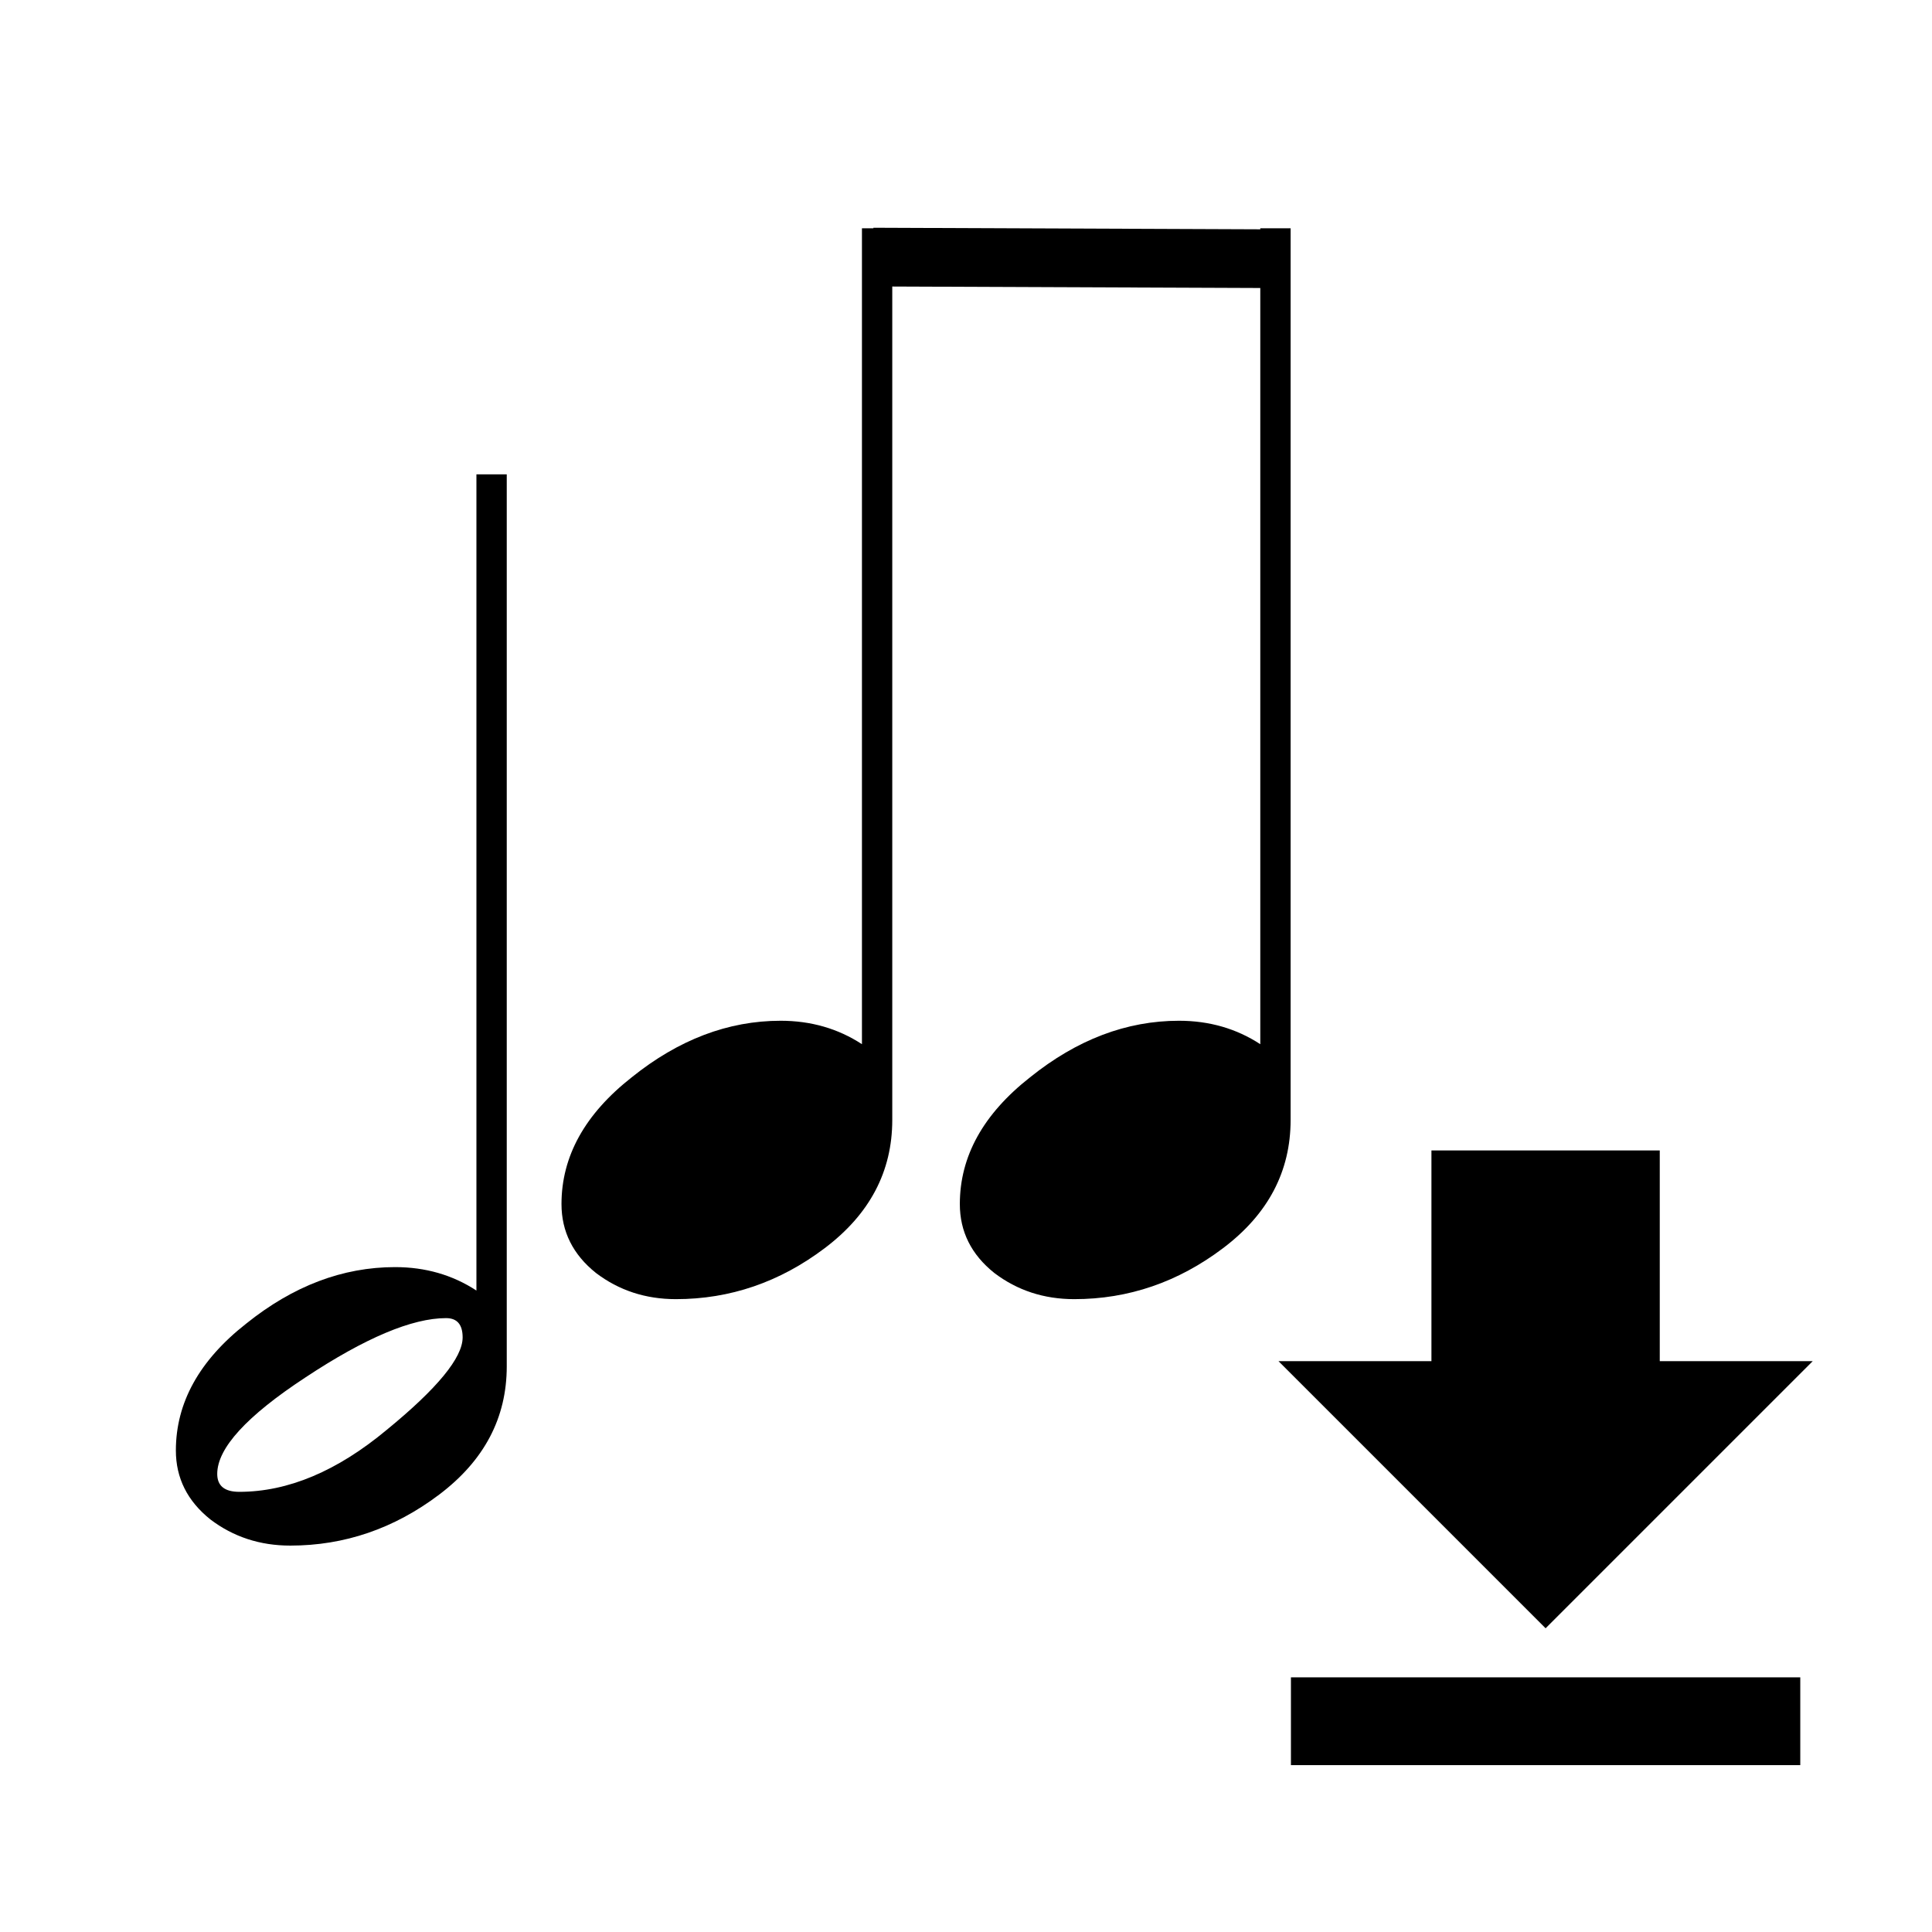 <?xml version="1.0" encoding="UTF-8" standalone="no"?>
<svg
   xmlns:dc="http://purl.org/dc/elements/1.1/"
   xmlns:cc="http://creativecommons.org/ns#"
   xmlns:rdf="http://www.w3.org/1999/02/22-rdf-syntax-ns#"
   xmlns:svg="http://www.w3.org/2000/svg"
   xmlns="http://www.w3.org/2000/svg"
   version="1.1"
   id="svg2"
   viewBox="0 0 55 55"
   height="55"
   width="55"
   enable-background="new">
  <defs
     id="defs4">
    <style
       type="text/css"
       id="style4474" />
  </defs>
  <path
     id="path4456"
     d="m 51,39 -4,0 0,-6 -6,0 0,6 -4,0 7,7 7,-7 z m -14,9 0,2 14,0 0,-2 -14,0 z"
     style="fill:#000000;fill-opacity:1;stroke:#000000;stroke-width:0.5;stroke-opacity:1" />
  <g
     style="fill:#000000;fill-opacity:1;stroke:none;stroke-width:1px;stroke-linecap:butt;stroke-linejoin:miter;stroke-opacity:1"
     transform="matrix(2.453,0,0,2.453,156.607,72.764)"
     id="g4158">
    <path
       d="m -61.802,-12.83 q 0,-0.832 0.816,-1.472 0.816,-0.656 1.728,-0.656 0.528,0 0.944,0.272 l 0,-9.472 0.352,0 0,10.352 q 0,0.896 -0.784,1.488 -0.784,0.592 -1.728,0.592 -0.528,0 -0.928,-0.304 -0.4,-0.32 -0.4,-0.8 z m 0.736,0.48 q 0.848,0 1.712,-0.72 0.88,-0.72 0.88,-1.072 0,-0.224 -0.192,-0.224 -0.592,0 -1.632,0.688 -1.024,0.672 -1.024,1.12 0,0.208 0.256,0.208 z"
       style="fill:#000000;fill-opacity:1"
       id="path4160" />
  </g>
  <path
     style="display:none;fill:#000000"
     display="none"
     d="m -56.743,-880.543 -1.7,1.7 c -6.4,-6.5 -33.7,-34.3 -36.9,-37.4 -3.6,-3.6 -3.1,-11 -7.4,-15.4 -1,-1 -2.6,-1 -3.6,0 l -4,4 -4,4 c -1,1 -1,2.6 0,3.6 4.4,4.4 11.8,3.8 15.4,7.4 3.2,3.2 30.9,30.5 37.4,36.9 l -1.7,1.7 c -2.9,2.9 -1.7,6.4 1.2,9.3 l 16.4,16.4 0.9,-0.9 -13.9,-16.6 c -1.6,-2.1 -1.9,-3.4 -1.3,-4.3 l 18.8,17.3 1,-1 -17,-19.1 0.7,-0.7 0.7,-0.7 19.2,17 1,-1 -17.3,-18.9 c 0.9,-0.6 2.2,-0.3 4.3,1.3 l 16.6,13.9 0.9,-0.9 -16.4,-16.4 c -2.9,-2.9 -6.4,-4.1 -9.3,-1.2 z m -53.9,-39.6 3.9,-3.9 3.9,-3.9 c 4.4,4.4 0.4,8.2 0.4,8.2 0,0 -3.9,3.9 -8.2,-0.4 z"
     id="path4138" />
  <path
     style="display:none;fill:#000000"
     display="none"
     d="m 7.123,-553.206 -1.23,1.081 c -4.629,-4.134 -24.377,-21.816 -26.692,-23.788 -2.604,-2.29 -2.242,-6.996 -5.353,-9.795 -0.723,-0.636 -1.881,-0.636 -2.604,0 l -2.893,2.544 -2.893,2.544 c -0.723,0.636 -0.723,1.654 0,2.29 3.183,2.799 8.536,2.417 11.14,4.707 2.315,2.035 22.352,19.399 27.053,23.47 l -1.23,1.081 c -2.098,1.845 -1.23,4.071 0.868,5.915 l 11.863,10.431 0.651,-0.572 -10.055,-10.558 c -1.157,-1.336 -1.374,-2.163 -0.94,-2.735 l 13.599,11.004 0.723,-0.636 -12.297,-12.148 0.506,-0.445 0.506,-0.445 13.888,10.813 0.723,-0.636 -12.514,-12.021 c 0.651,-0.382 1.591,-0.191 3.11,0.827 l 12.008,8.841 0.651,-0.572 -11.863,-10.431 c -2.098,-1.845 -4.629,-2.608 -6.727,-0.763 z m -38.989,-25.187 2.821,-2.481 2.821,-2.481 c 3.183,2.799 0.289,5.216 0.289,5.216 0,0 -2.821,2.481 -5.932,-0.254 z"
     id="path4138-5" />
  <g
     style="display:none"
     display="none"
     id="g4140-2"
     transform="matrix(0.723,0,0,0.636,-40.908,-591.051)">
    <polygon
       style="display:inline;fill:#000000"
       display="inline"
       points="64,53.2 71.3,65.2 71.1,54.2 80,62.1 74.7,49.7 75.6,55.9 71.1,53.2 71.1,51.7 70.9,53.1 67.7,51.1 70.8,53.9 69.8,59.9 "
       id="polygon4142-8" />
    <path
       style="display:inline;fill:#000000"
       display="inline"
       d="m 87.7,69.9 5.9,1.2 -0.1,-1.1 c 0,-0.4 -0.7,-9.6 -7.3,-17.4 l 3,1 -0.7,-1.8 C 88.4,51.5 85.1,43.6 83.1,40.6 81.7,38.5 80.5,36.9 79.6,35.8 l 2.5,0.7 -1.5,-2.1 C 80,33.6 67.9,17.1 50.1,17.1 32.3,17.1 20.2,33.6 19.7,34.3 l -1.5,2.1 2.5,-0.7 c -0.9,1.1 -2.1,2.7 -3.5,4.8 -2,3 -5.3,10.8 -5.4,11.2 l -0.7,1.8 3,-1 c -6.6,7.9 -7.3,17 -7.3,17.4 l -0.1,1.2 5.9,-1.2 -1.4,1.8 12.2,0.8 -0.9,2.1 13.6,-0.9 -0.8,3 6.8,-3.1 13,2.1 3.1,-2.1 6.6,3 -0.8,-3 13.6,0.9 -0.9,-2.1 12.2,-0.8 -1.2,-1.7 z m -13.4,1 1.3,2.3 -13.8,-1.5 1.7,3 -5.2,-3 -3.1,3 -13.2,-2.9 -4.4,2.3 1.1,-2.4 -13.8,1.5 1.3,-2.3 -12.6,-0.1 3.4,-3.6 -8.1,1.7 c 0.5,-3.1 2.3,-11.4 9,-17.6 l 2.9,-2.8 -6.4,2.1 c 1.1,-2.5 3.1,-7 4.5,-9 3.4,-5 5.4,-6.8 5.4,-6.8 l 2.7,-2.5 -4,0.9 c 3.9,-4.5 14,-14.3 27.1,-14.3 13.1,0 23.2,9.9 27.1,14.3 l -3.8,-1.1 2.7,2.5 c 0,0 2,1.9 5.4,6.8 1.4,2 3.4,6.5 4.5,9 l -6.4,-2.1 2.9,2.8 c 6.7,6.3 8.5,14.6 9,17.6 l -8.1,-1.7 2.8,3.6 -11.9,0.3 z"
       id="path4144-4" />
    <polygon
       style="display:inline;fill:#000000"
       display="inline"
       points="35,33.9 29.1,38.2 29.4,34.5 26.6,42.5 "
       id="polygon4146-6" />
    <polygon
       style="display:inline;fill:#000000"
       display="inline"
       points="66,32.3 61.1,25 61.6,28.5 54.1,26.7 "
       id="polygon4148-4" />
    <polygon
       style="display:inline;fill:#000000"
       display="inline"
       points="43.6,51.7 49.6,41.9 55.4,48.6 55.4,40 53.6,44.3 49.8,41.6 50.5,40.5 49.7,41.5 48.3,40.5 49.4,41.7 45.5,46.3 43.4,40 "
       id="polygon4150-2" />
    <polygon
       style="display:inline;fill:#000000"
       display="inline"
       points="30.8,60.2 30.8,52.8 27.8,65.3 39.6,54.3 "
       id="polygon4152-5" />
  </g>
  <g
     style="display:none"
     display="none"
     id="g4154-5"
     transform="matrix(0.723,0,0,0.636,-40.908,-591.051)">
    <polygon
       style="display:inline;fill:#000000"
       display="inline"
       points="67.8,51.1 71,53.8 71.3,54.2 80.3,62.1 75,49.6 75.9,55.9 71.3,53.1 71.1,53 "
       id="polygon4156-8" />
    <path
       style="display:inline;fill:#000000"
       display="inline"
       d="m 88,69.9 5.9,1.2 -0.1,-1.2 c 0,-0.4 -0.7,-9.6 -7.3,-17.5 l 3,1 -0.7,-1.8 C 88.7,51.3 85.4,43.4 83.4,40.4 82,38.3 80.8,36.7 79.8,35.6 l 2.5,0.7 -1.5,-2.1 C 80.3,33.5 68.2,16.9 50.3,16.9 c -17.9,0 -30,16.6 -30.5,17.3 l -1.5,2.1 2.5,-0.7 c -0.9,1.1 -2.1,2.7 -3.6,4.8 -2,3 -5.3,10.9 -5.4,11.2 l -0.7,1.8 3,-1 C 7.5,60.3 6.8,69.5 6.8,69.9 l -0.1,1.2 5.9,-1.2 -1.4,1.8 12.2,0.8 -0.9,2.1 13.7,-0.9 -0.8,3 6.8,-3.1 13.2,1.9 3,-1.8 6.6,3 -0.8,-3 L 78,74.6 77.1,72.5 89.3,71.7 88,69.9 Z m -13.5,1 1.3,2.3 -13.9,-1.5 1.7,3 -5.3,-3.1 -3.2,2.6 L 42,71.8 37.5,74.2 38.6,71.8 24.7,73.3 26,71 14,70.9 16.8,67.3 8.6,69 c 0.5,-3.1 2.3,-11.4 9,-17.7 l 2.9,-2.8 -6.5,2.1 c 1.1,-2.5 3.1,-7.1 4.5,-9.1 3.4,-5 5.4,-6.9 5.4,-6.9 l 2.8,-2.5 -3.7,1 c 3.9,-4.5 14.1,-14.4 27.2,-14.4 13.1,0 23.3,9.9 27.2,14.4 l -3.7,-1.1 2.7,2.5 c 0,0 2,1.9 5.4,6.9 1.4,2 3.4,6.5 4.5,9.1 l -6.5,-2.1 2.9,2.8 c 6.7,6.3 8.6,14.6 9,17.7 l -8.2,-1.7 2.8,3.6 -11.8,0.1 z"
       id="path4158-0" />
    <polygon
       style="display:inline;fill:#000000"
       display="inline"
       points="35.1,33.8 29.2,38 29.5,34.3 26.7,42.4 "
       id="polygon4160-1" />
    <polygon
       style="display:inline;fill:#000000"
       display="inline"
       points="54.3,26.5 66.2,32.2 61.3,24.8 61.8,28.4 "
       id="polygon4162-0" />
    <polygon
       style="display:inline;fill:#000000"
       display="inline"
       points="45.6,46.2 43.5,39.8 43.7,51.6 49.7,41.8 55.6,48.5 55.6,39.8 53.8,44.2 50,41.5 50.6,40.4 49.8,41.3 48.4,40.4 49.5,41.6 "
       id="polygon4164-4" />
    <polygon
       style="display:inline;fill:#000000"
       display="inline"
       points="30.9,60.2 30.9,52.8 27.9,65.3 39.7,54.2 "
       id="polygon4166-2" />
    <polygon
       style="display:inline;fill:#000000"
       display="inline"
       points="50.8,66.6 50.5,66.6 50.7,66.7 "
       id="polygon4168-9" />
    <polygon
       style="display:inline;fill:#000000"
       display="inline"
       points="54.2,68.8 54.2,68.9 54.4,69 54.4,68.8 "
       id="polygon4170-1" />
    <path
       style="display:inline;fill:#000000"
       display="inline"
       d="M 74.7,40 C 75,39.6 74.8,39 74.4,38.8 L 72.7,37.7 71,36.6 c -0.4,-0.3 -1,-0.1 -1.2,0.3 -1.2,1.9 -0.4,4.4 -1.4,5.9 -0.9,1.4 -8.1,13.1 -9.9,15.9 l -0.7,-0.5 c -1.2,-0.8 -2.4,-0.1 -3.1,1.2 l -0.7,1.2 0,1.3 0.5,-0.1 0.9,-1.2 c 0.6,-0.7 1,-0.9 1.4,-0.8 l -1,1.7 0.3,0.9 0.6,-0.1 1.3,-1.8 0.3,0.2 0.3,0.2 -1,1.8 0.4,1.6 1.8,-2.6 c 0.3,0.3 0.3,0.7 -0.1,1.6 l -0.1,0.2 1.3,0 0,-0.1 c 0.8,-1.2 0.9,-2.6 -0.3,-3.3 L 59.9,59.6 C 61.7,56.9 69.1,45.2 70,43.8 71,42.3 73.6,41.9 74.7,40 Z m -4.6,-1.8 1.7,1 1.7,1 c -1.2,1.9 -2.8,0.8 -2.8,0.8 0,0 -1.7,-1 -0.6,-2.8 z"
       id="path4172-7" />
  </g>
  <g
     style="display:none"
     display="none"
     id="g4200-9"
     transform="matrix(0.723,0,0,0.636,-40.908,-591.051)">
    <path
       style="display:inline"
       display="inline"
       d="m 51.2,45.1 c 0,-0.7 -3.3,-28.1 -4.3,-29.2 -1,-1.1 -7.1,-0.1 -8.5,0.4 -3.8,1.4 -7.3,4.3 -7.3,5.6 0,1.3 17.9,23.2 18.3,23.4 1.4,1.3 1.8,0.5 1.8,-0.2 z"
       id="path4202-2" />
    <path
       style="display:inline"
       display="inline"
       d="M 48.8,46.4 C 48.4,46 29.4,24.4 28.1,23.8 c -1.3,-0.6 -3,0.6 -5.6,3.8 -2.5,3.1 -3.7,5.7 -3,7.2 0.7,1.5 27.5,12.3 28.1,12.6 0.7,0.3 1.6,-0.6 1.2,-1 z"
       id="path4204-2" />
    <path
       style="display:inline"
       display="inline"
       d="M 46.9,48.4 C 46.2,48.2 18.3,38.2 18.3,38.2 c -1.7,0.4 -2.6,2.5 -3.1,7.4 -0.5,4.1 -0.2,6.4 0.8,6.7 1,0.3 29.6,-1.8 30.7,-2 1,-0.3 0.8,-1.7 0.2,-1.9 z"
       id="path4206-3" />
    <path
       style="display:inline"
       display="inline"
       d="M 54,45 C 54.3,44.6 65.6,21.1 65.2,19.2 64.7,17.3 61.8,15.9 57.8,15 56.9,14.8 56,14.7 55,14.7 c -2.9,0 -3.9,-0.9 -4.6,0.6 -0.7,1.5 1.7,29.2 1.8,29.5 0.1,0.5 0.8,1.8 1.8,0.2 z"
       id="path4208-0" />
    <path
       style="display:inline"
       display="inline"
       d="m 57.5,49.6 c 1.1,0.1 25.1,1.9 26.2,0.9 1.1,-1 1.7,-5.2 0.8,-9.2 C 83.6,37.4 81.8,34 80.3,34 78.7,34 57.8,46.9 57,47.7 c -0.9,0.8 -0.6,1.9 0.5,1.9 z"
       id="path4210-3" />
    <path
       style="display:inline"
       display="inline"
       d="m 46.5,51.4 c -1,0.1 -28.3,3.3 -29.2,4.3 -0.9,1 -0.5,5.5 1.2,9.1 1.8,3.7 5.1,5.7 6.4,5.7 1.3,0 21.9,-16.7 22.6,-17.3 0.6,-0.5 0,-1.9 -1,-1.8 z"
       id="path4212-5" />
    <path
       style="display:inline"
       display="inline"
       d="m 56.5,46.8 c 0,0 21.9,-12.9 22.7,-14.2 0.7,-1.3 -1.3,-5.3 -4.2,-8.2 -2.9,-2.8 -6,-4.5 -6.9,-4 C 67.2,20.7 56.8,41 55.3,45.7 55,47 56,46.9 56.5,46.8 Z"
       id="path4214-2" />
    <path
       style="display:inline"
       display="inline"
       d="m 48.2,54 c -0.6,0.5 -22.1,18 -22.1,19.4 0,1.4 1.9,3.8 5.3,5.9 3.2,2 3.6,3.5 6.7,2.6 3.1,-0.9 11.8,-26.5 12,-27.4 0.3,-0.8 -1.3,-1 -1.9,-0.5 z"
       id="path4216-8" />
    <path
       style="display:inline"
       display="inline"
       d="m 58.7,50.8 c -3.8,-0.3 -2.6,2.4 -1.6,3.2 1,0.8 18.9,13.8 20.3,13.9 1.5,0.1 3.2,-0.2 4.7,-4 1.5,-3.9 2.8,-9.2 1.4,-10.2 -1.3,-1.1 -21,-2.6 -24.8,-2.9 z"
       id="path4218-4" />
    <path
       style="display:inline"
       display="inline"
       d="M 50.2,5 C 25.6,5 5.5,25 5.5,49.7 c 0,24.6 20,44.7 44.7,44.7 24.6,0 44.7,-20 44.7,-44.7 C 94.9,25 74.8,5 50.2,5 Z m 0,87 C 29.7,92 8.9,73 8.9,49.7 8.9,26.3 27.8,8.4 51.2,8.4 74.6,8.4 92.5,26.3 92.5,49.7 92.5,73 70.7,92 50.2,92 Z"
       id="path4220-0" />
    <path
       style="display:inline"
       display="inline"
       d="m 54.1,55.4 c 0.3,1.4 5.5,25.1 6.8,26.1 1.3,1 4.8,-0.2 8,-2.2 3.5,-2.2 5.5,-4.2 5.5,-6.4 0,-2.2 -17.1,-17.5 -18.2,-18.4 -1,-1 -2.4,-0.4 -2.1,0.9 z"
       id="path4222-1" />
    <path
       style="display:inline"
       display="inline"
       d="m 53.1,56 c -0.4,-1.5 -1.9,-1.5 -2.2,-0.7 -0.3,0.8 -7.8,24.4 -7.8,26.5 0,2.1 3,2.8 7,2.8 4.1,0 7.5,-1.8 7.5,-3.1 C 57.6,80.2 56,68.8 56,68.8 56,68.8 53.5,57.6 53.1,56 Z"
       id="path4224-7" />
  </g>
  <g
     transform="matrix(0.968,0,0,0.683,0.811,0.472)"
     style="font-style:normal;font-weight:normal;font-size:31.329px;line-height:125%;font-family:Sans;text-align:end;letter-spacing:0px;word-spacing:0px;text-anchor:end;fill:#000000;fill-opacity:1;stroke:none;stroke-width:1px;stroke-linecap:butt;stroke-linejoin:miter;stroke-opacity:1"
     id="text3494" />
  <g
     style="fill:#000000;fill-opacity:1;stroke:none;stroke-width:1px;stroke-linecap:butt;stroke-linejoin:miter;stroke-opacity:1"
     id="g4166"
     transform="matrix(0.871,0,0,0.871,-9.983,-2.211)">
    <path
       d="m 42.833,41.892 q 0,-2.342 2.297,-4.144 2.297,-1.847 4.865,-1.847 1.486,0 2.658,0.766 l 0,-26.667 0.991,0 0,29.144 q 0,2.523 -2.207,4.189 Q 49.23,45 46.572,45 45.086,45 43.959,44.144 42.833,43.243 42.833,41.892 Z"
       id="path4168"
       style="fill:#000000;stroke:none;stroke-opacity:1" />
  </g>
  <g
     style="fill:#000000;fill-opacity:1;stroke:none;stroke-width:1px;stroke-linecap:butt;stroke-linejoin:miter;stroke-opacity:1"
     id="g4166-1"
     transform="matrix(0.871,0,0,0.871,-21.323,-2.211)">
    <path
       d="m 42.833,41.892 q 0,-2.342 2.297,-4.144 2.297,-1.847 4.865,-1.847 1.486,0 2.658,0.766 l 0,-26.667 0.991,0 0,29.144 q 0,2.523 -2.207,4.189 Q 49.23,45 46.572,45 45.086,45 43.959,44.144 42.833,43.243 42.833,41.892 Z"
       id="path4168-1"
       style="fill:#000000;stroke:none;stroke-opacity:1" />
  </g>
  <path
     id="path4379"
     d="m 24.86,7.319 11.21,0.045 0.09,-0.045"
     style="fill:#000000;fill-rule:evenodd;stroke:#000000;stroke-width:1.671px;stroke-linecap:butt;stroke-linejoin:miter;stroke-opacity:1" />
</svg>

